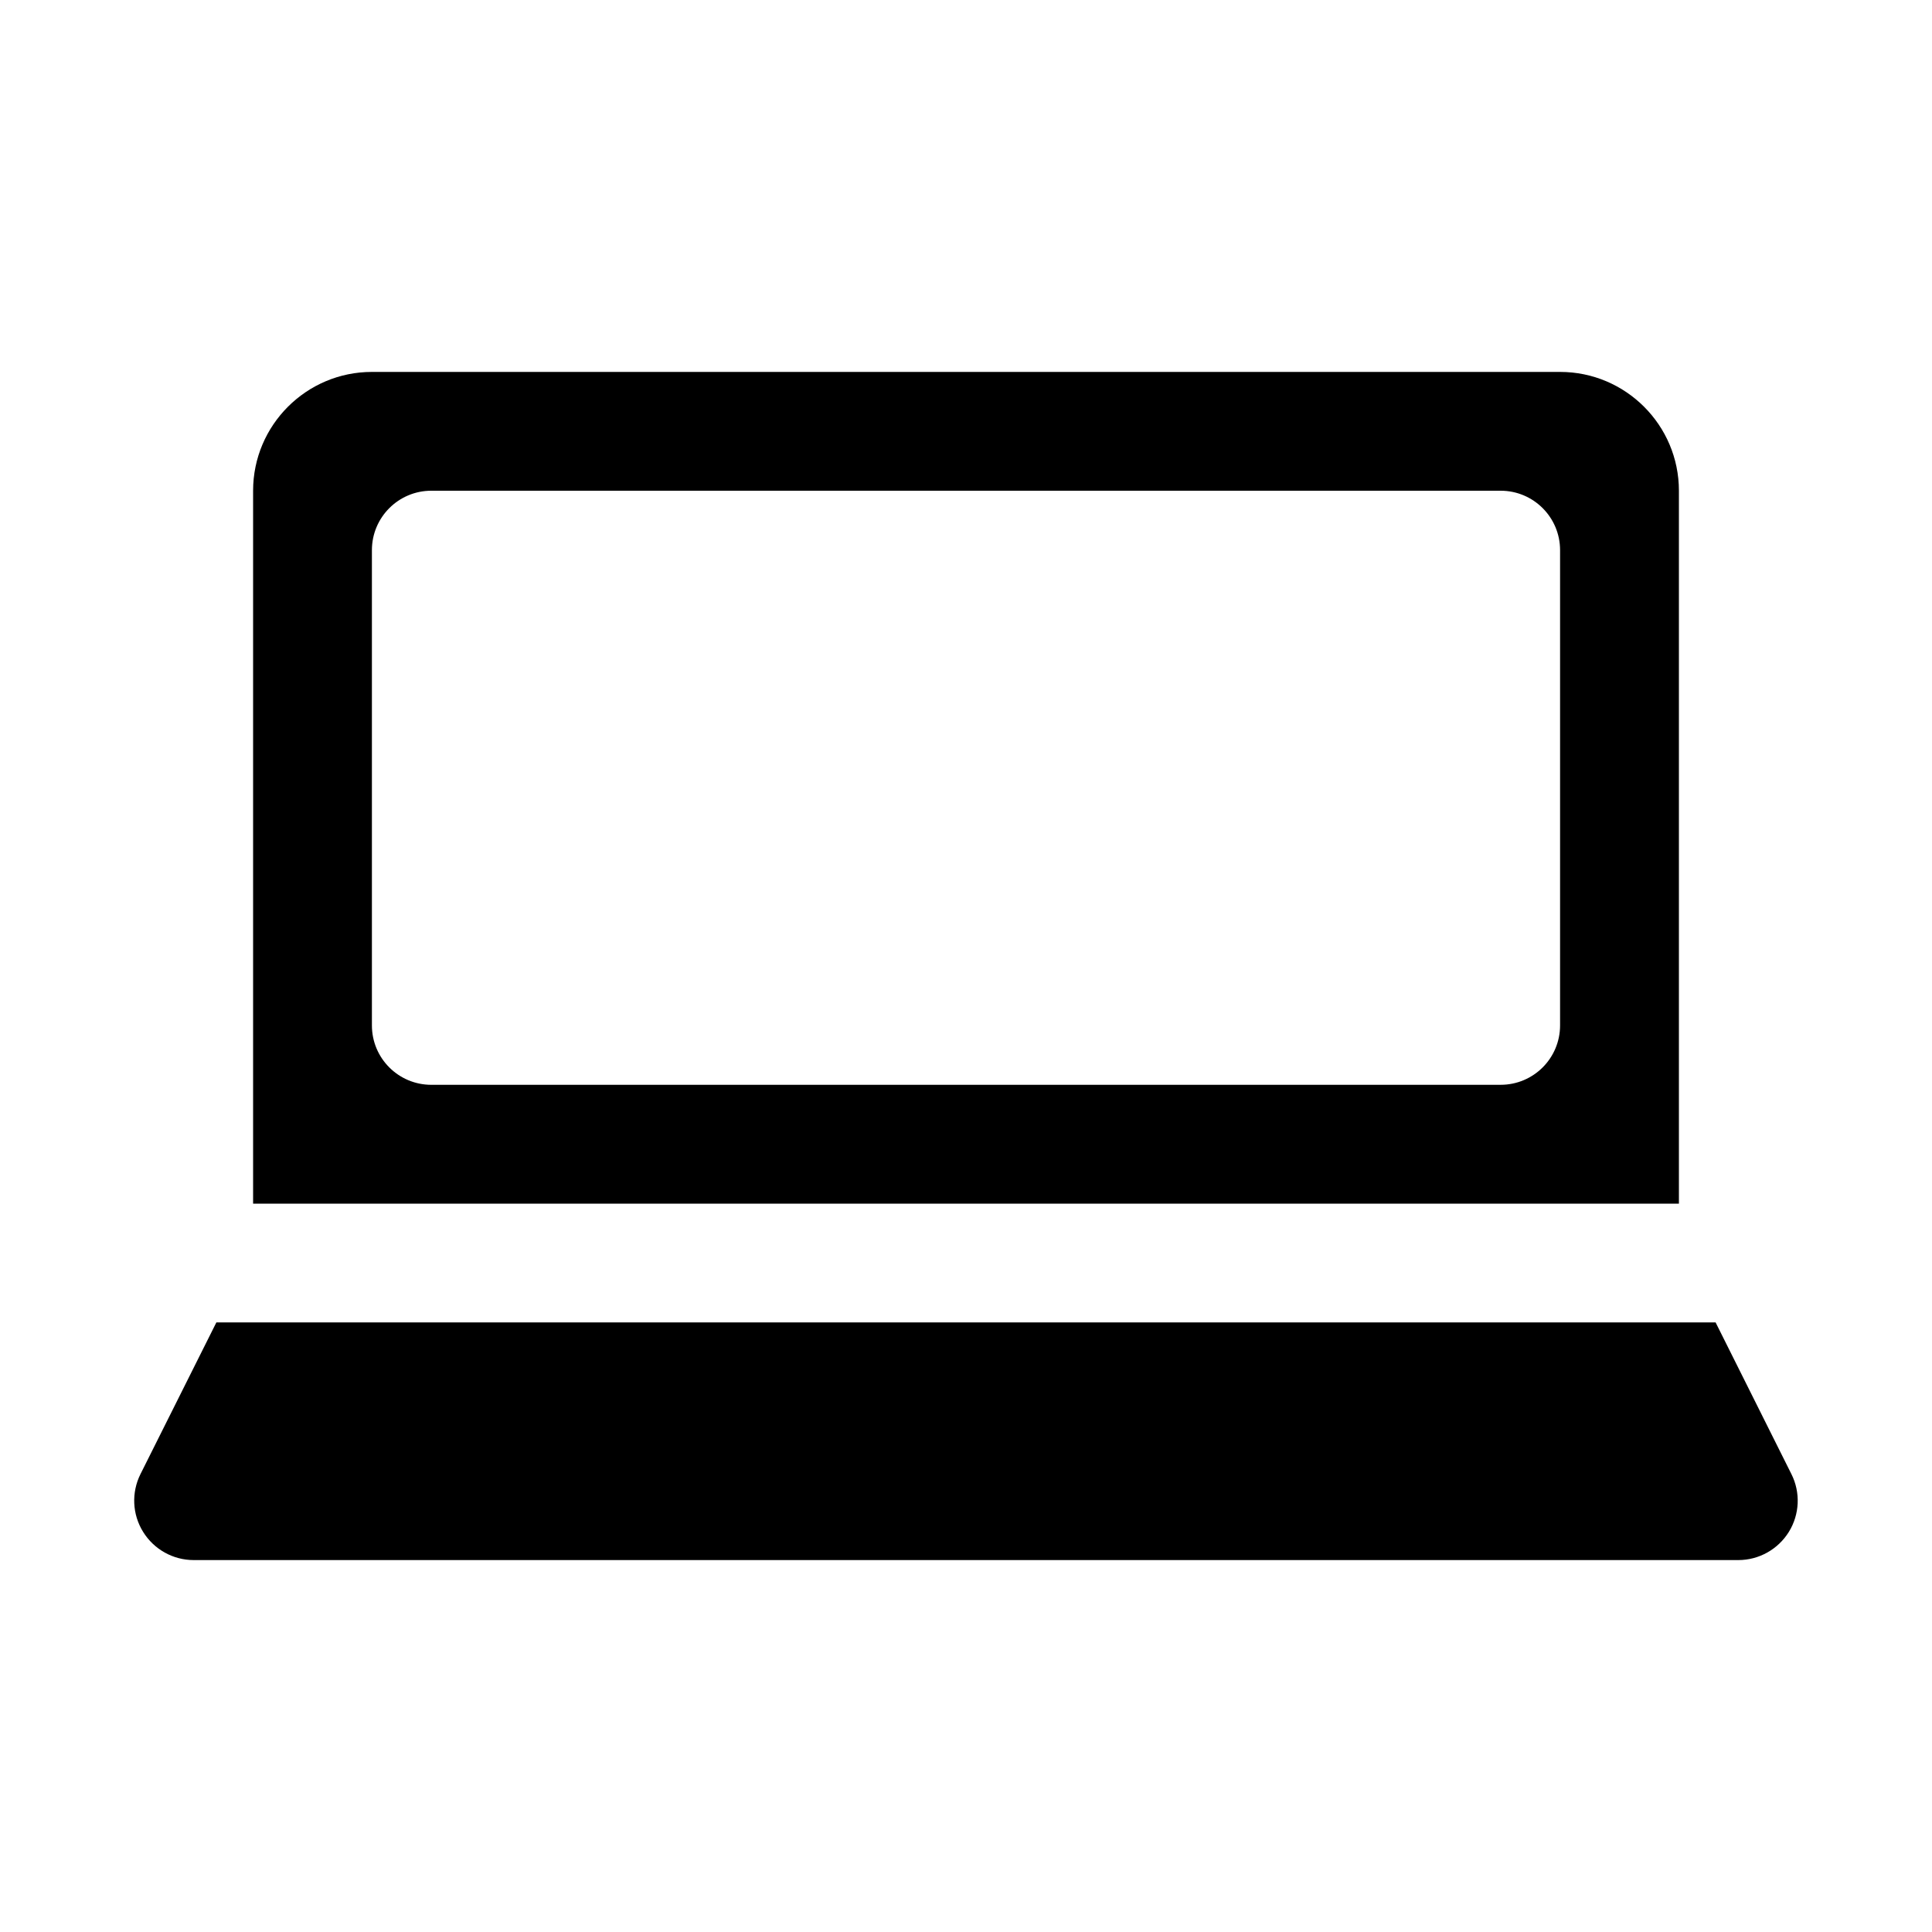 <?xml version="1.0" encoding="UTF-8"?>
<!-- Uploaded to: ICON Repo, www.svgrepo.com, Generator: ICON Repo Mixer Tools -->
<svg fill="#000000" width="800px" height="800px" version="1.1" viewBox="144 144 512 512" xmlns="http://www.w3.org/2000/svg">
 <path d="m588.93 462.98v-188.93c0-17.367-14.121-31.488-31.488-31.488h-314.88c-17.367 0-31.488 14.121-31.488 31.488v188.93zm-346.37-173.19c0-8.691 7.055-15.742 15.742-15.742h283.39c8.691 0 15.742 7.055 15.742 15.742v125.95c0 8.707-7.055 15.742-15.742 15.742l-283.39 0.004c-8.691 0-15.742-7.039-15.742-15.742zm375.51 260.17c-2.883 4.644-7.938 7.477-13.398 7.477h-409.35c-5.465 0-10.516-2.832-13.398-7.477-2.883-4.644-3.133-10.438-0.691-15.32l20.105-40.18h397.32l20.09 40.195c2.441 4.867 2.188 10.66-0.676 15.305z"/>
</svg>